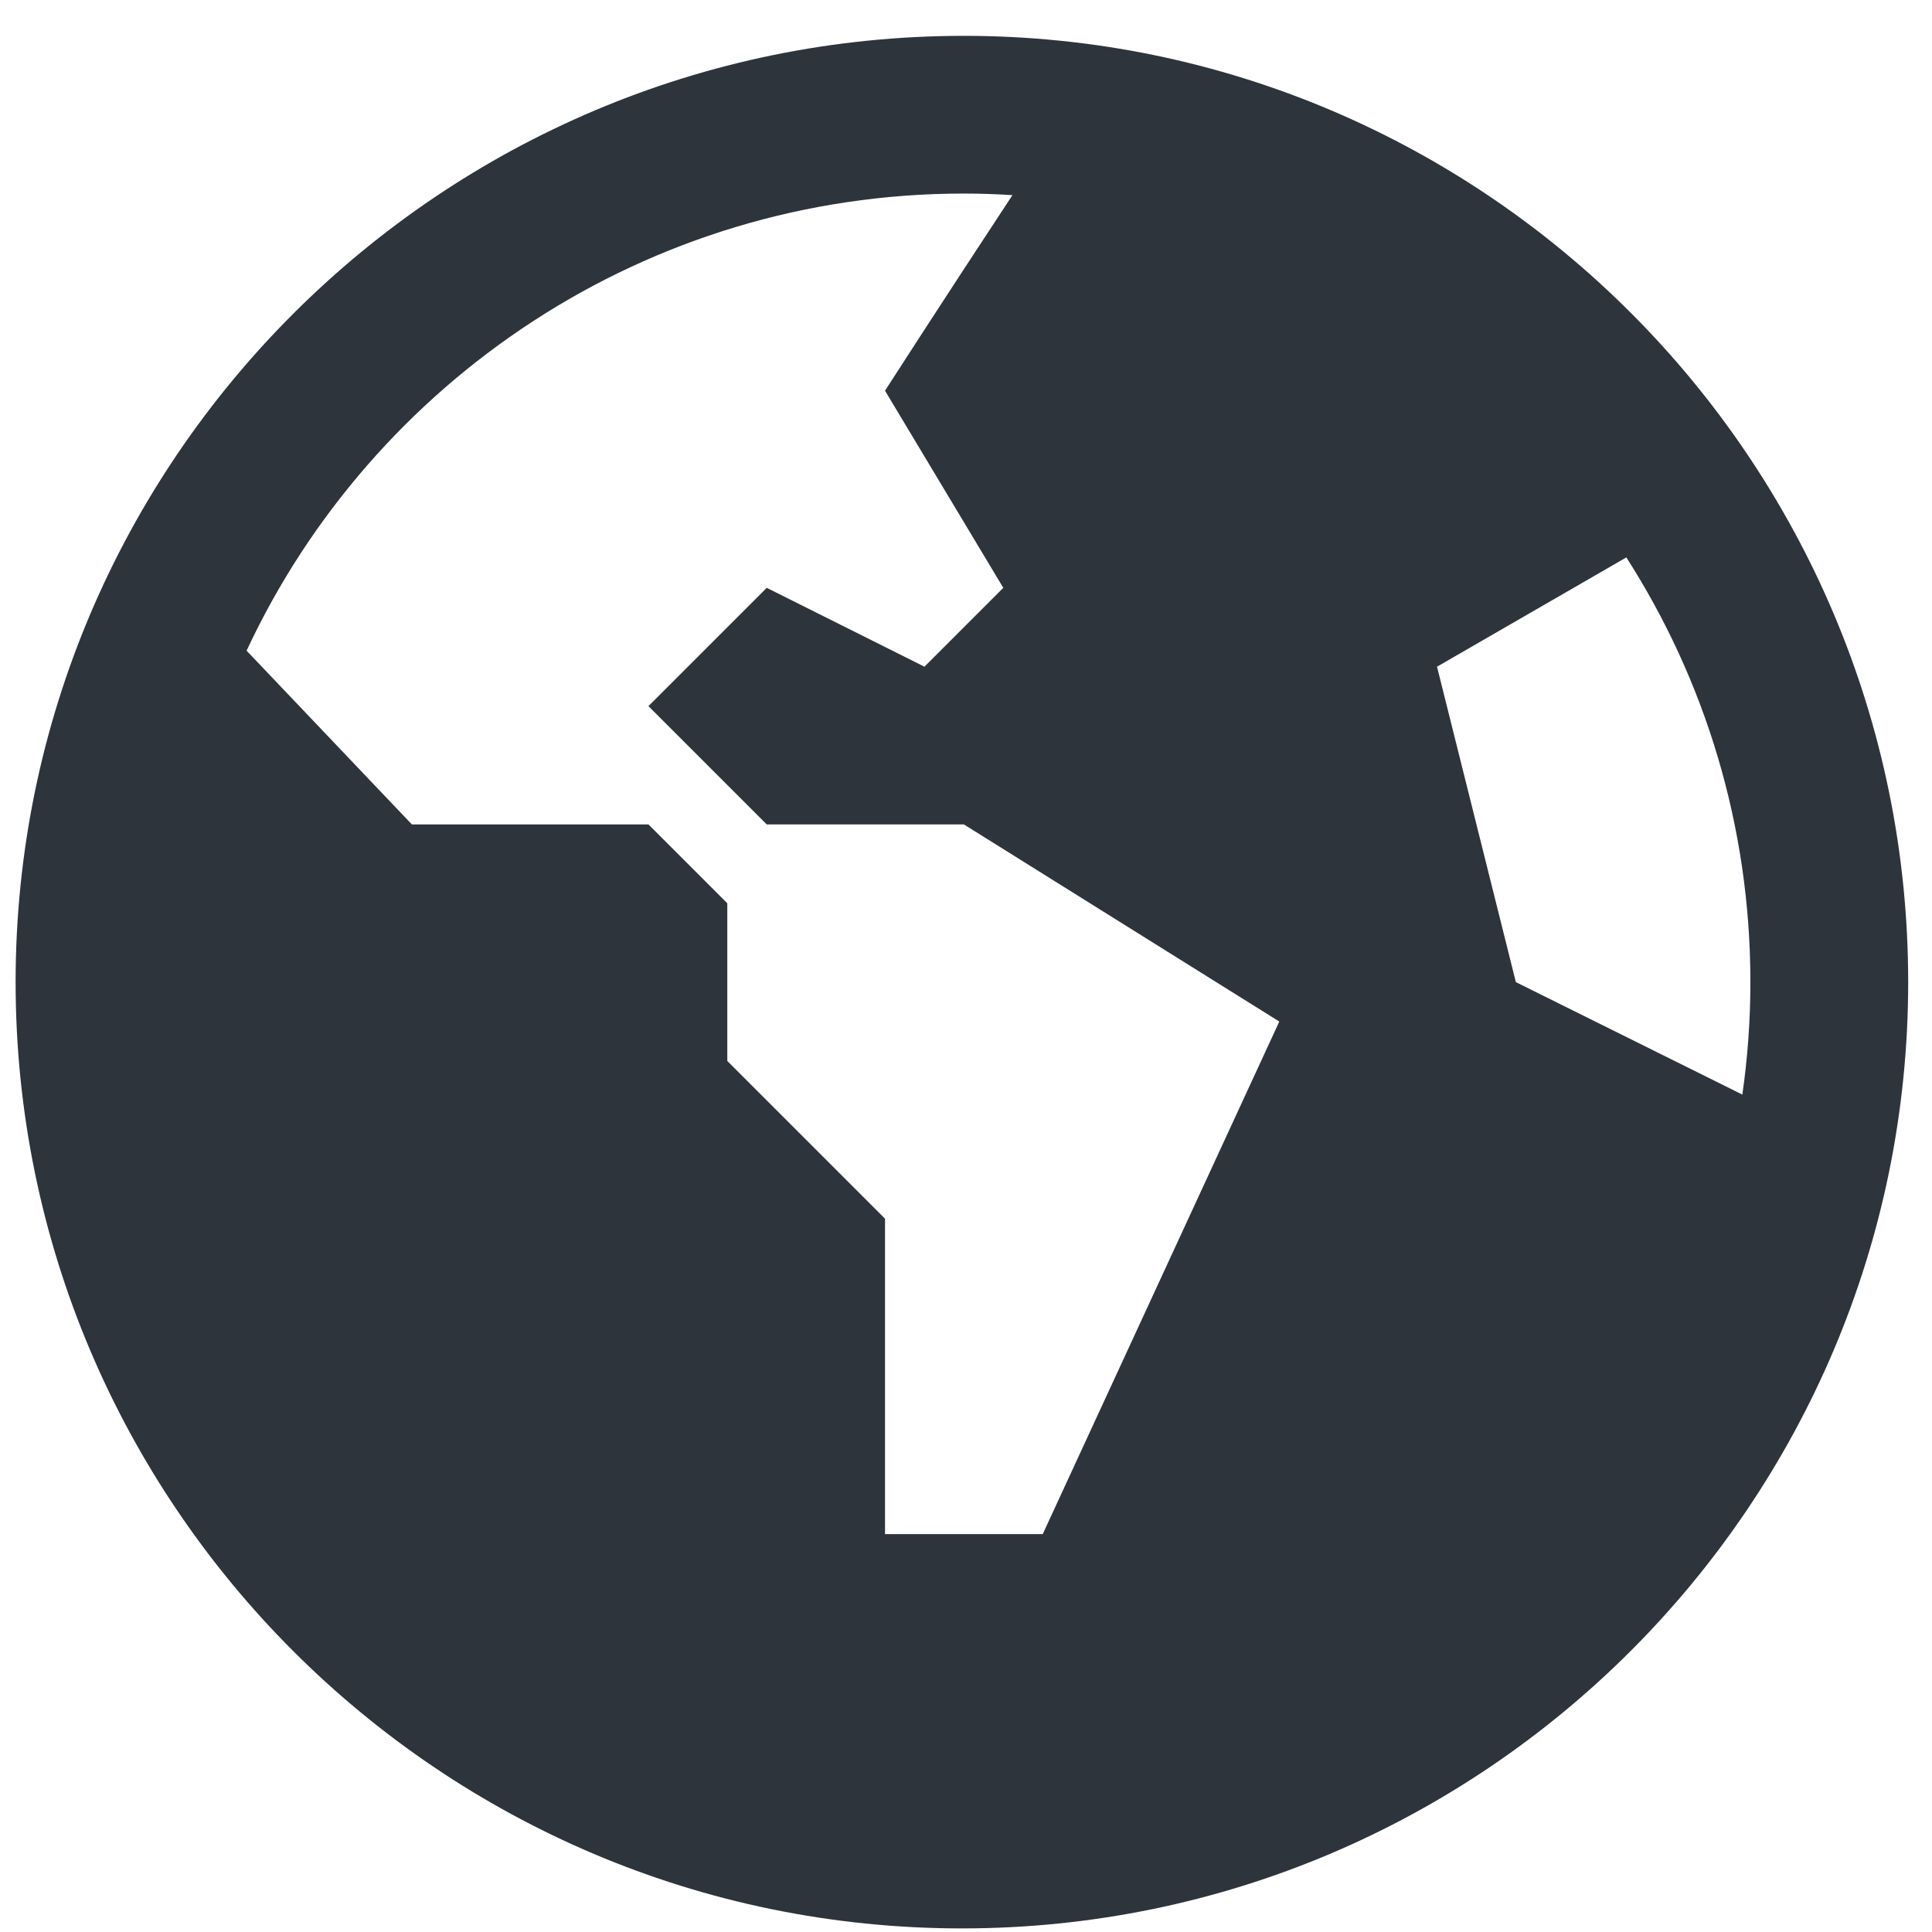 <?xml version="1.0" encoding="UTF-8"?>
<svg xmlns="http://www.w3.org/2000/svg" xmlns:xlink="http://www.w3.org/1999/xlink" width="49px" height="49px" viewBox="0 0 49 49" version="1.1">
  <title>earth-americas (25)</title>
  <g id="Page-1" stroke="none" stroke-width="1" fill="none" fill-rule="evenodd">
    <g id="homepage-11" transform="translate(-1390, -5114)" fill="#2E343B" fill-rule="nonzero">
      <g id="Group-9" transform="translate(260, 4945.908)">
        <g id="Group-7" transform="translate(49, 164)">
          <g id="Group-6-Copy-4" transform="translate(1081.396, 3.388)">
            <g id="earth-americas-(25)" transform="translate(0, 1.613)">
              <path d="M24.05,0 C10.788,0 0,10.766 0,24 C0,37.234 10.766,48 24,48 C37.234,48 48,37.234 48,24 C48,10.766 37.256,0 24.05,0 Z M26.05,38 L22.05,38 L22.05,30 L18.05,26 L18.05,22 L16.05,20 L10.05,20 L5.858,15.594 C9.048,8.754 16.002,4 24.05,4 C24.464,4 24.874,4.014 25.282,4.04 C23.526,6.706 22.05,9 22.05,9 L25.05,14 L23.05,16 L19.05,14 L16.05,17 L19.05,20 L24.05,20 L32.05,25 L26.05,38 Z M38.05,24 L36.05,16 L40.852,13.228 C42.844,16.338 43.998,20.036 43.998,24 C43.998,24.968 43.928,25.92 43.794,26.852 L38.05,24 Z" id="Shape"></path>
            </g>
          </g>
        </g>
      </g>
    </g>
  </g>
</svg>

